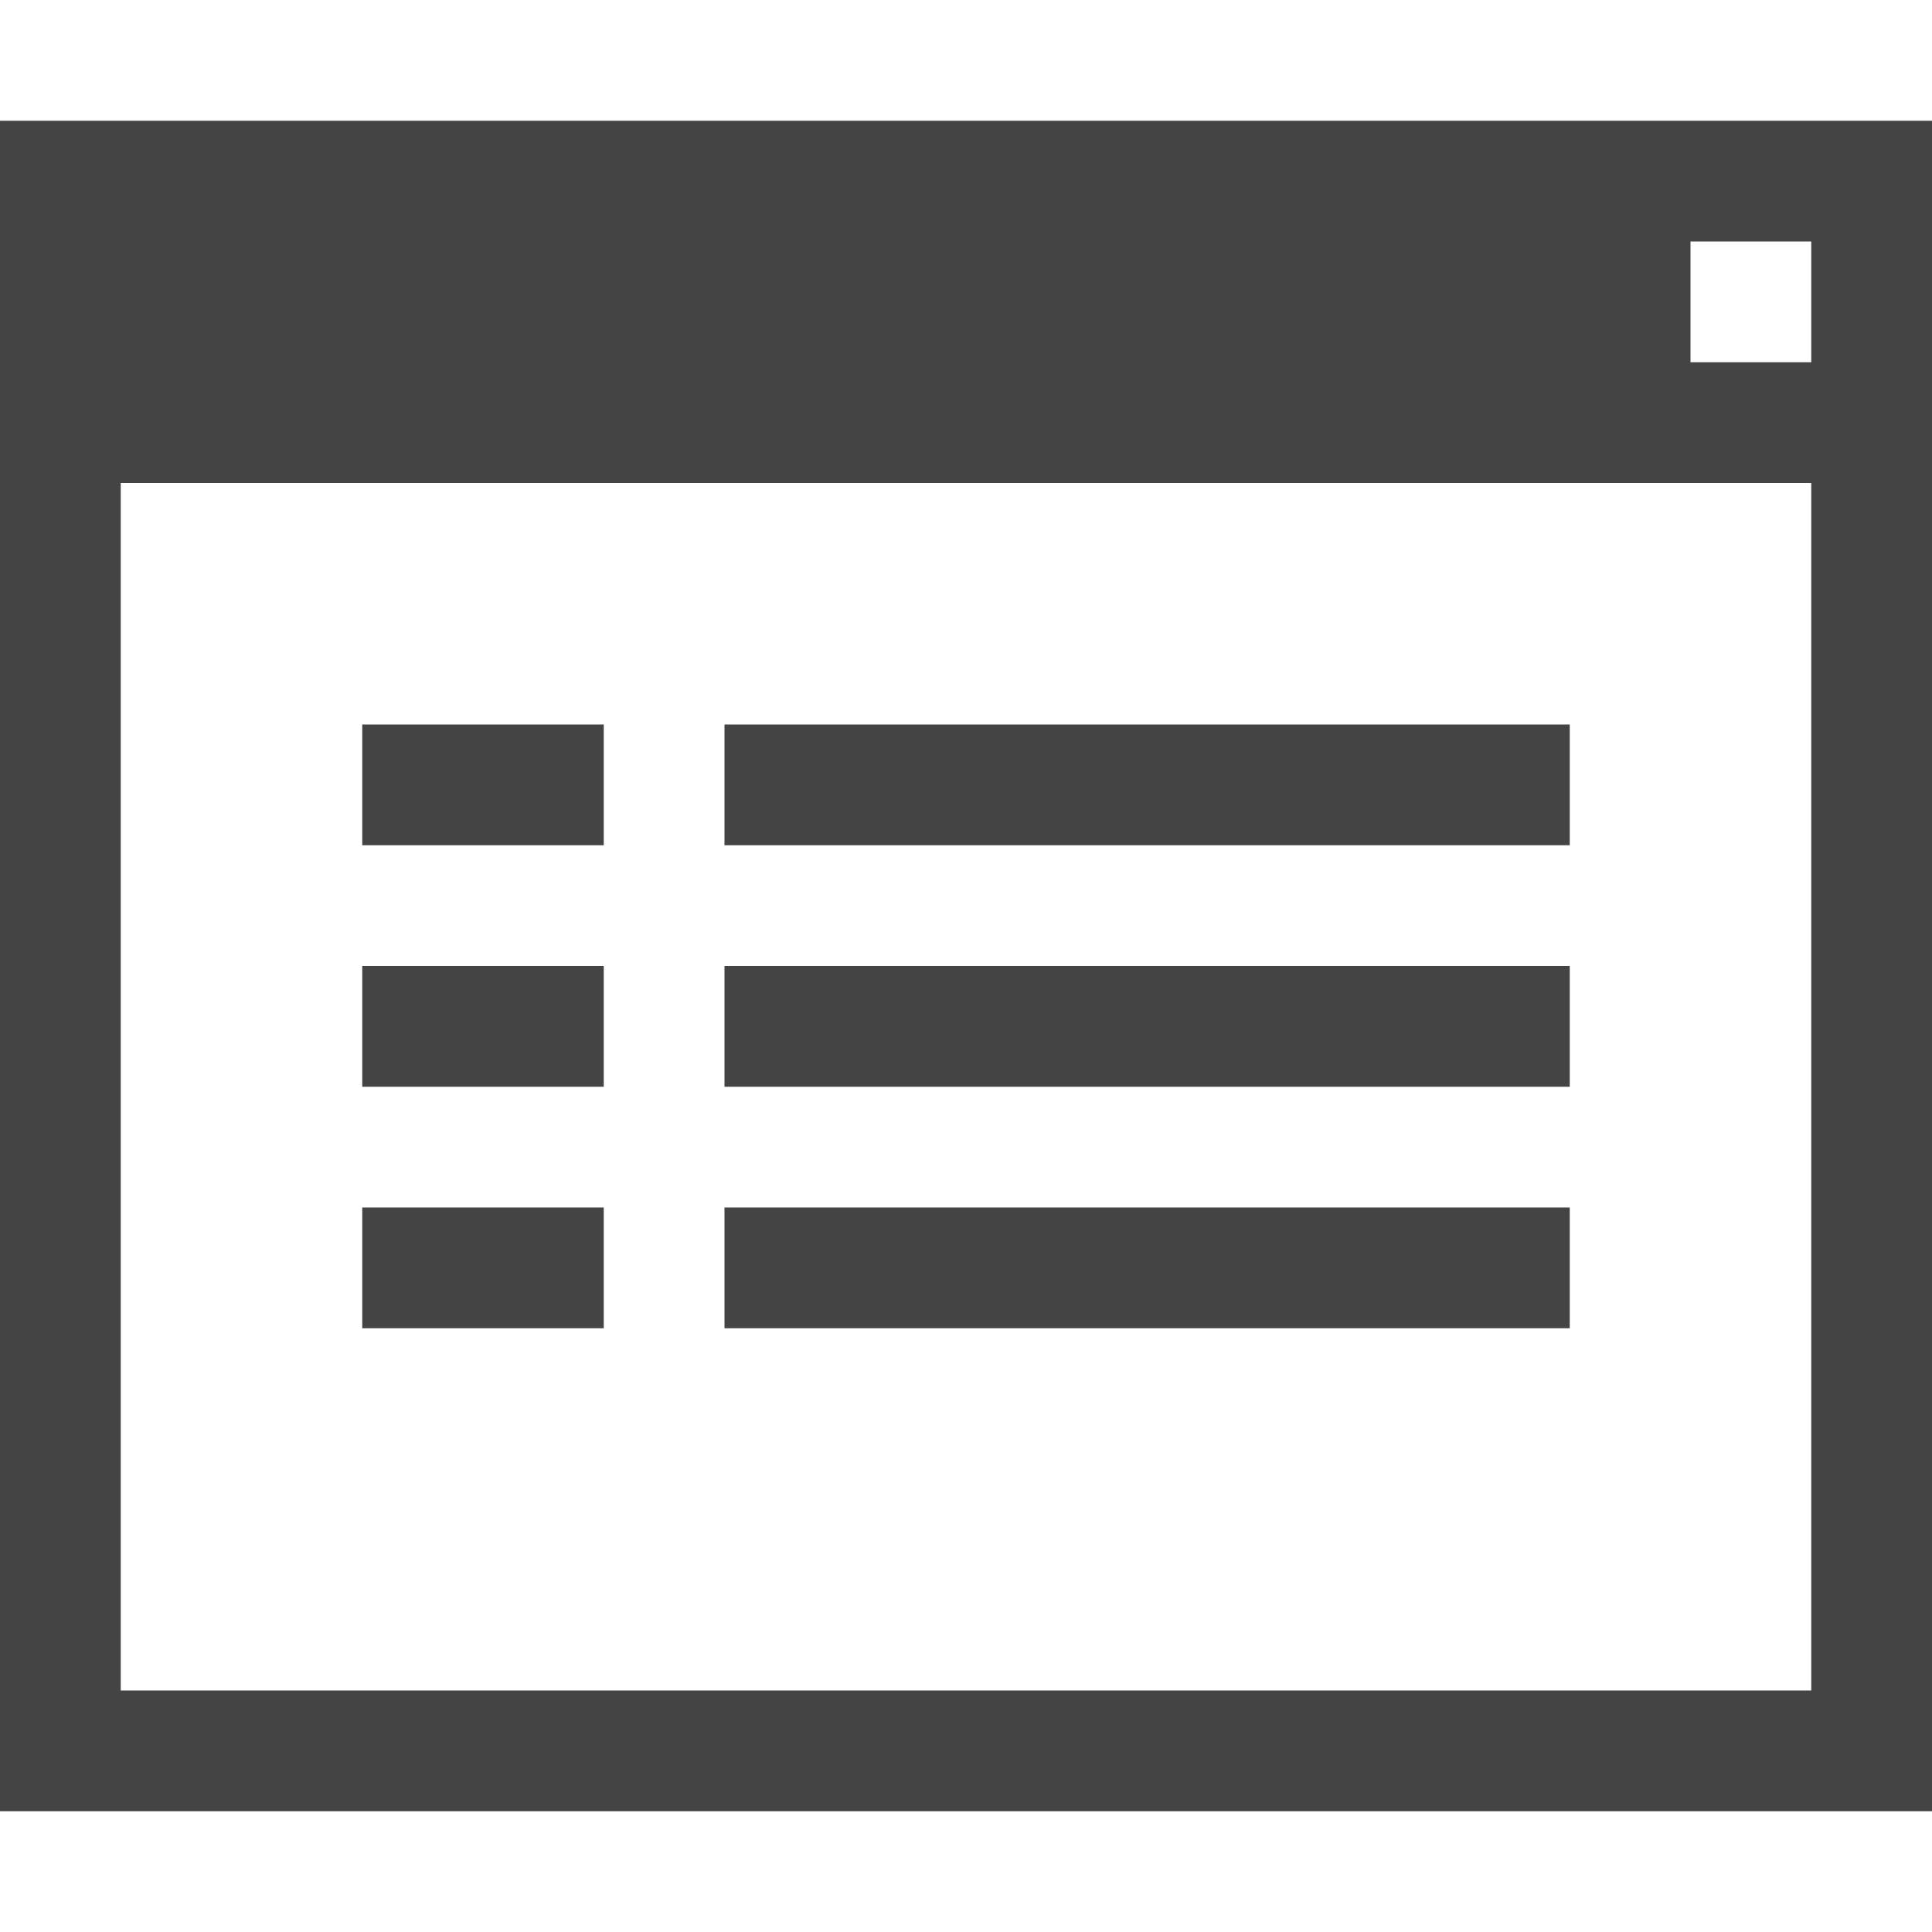 <?xml version="1.0" encoding="utf-8"?>

<!DOCTYPE svg PUBLIC "-//W3C//DTD SVG 1.1//EN" "http://www.w3.org/Graphics/SVG/1.1/DTD/svg11.dtd">
<!-- Скачано с сайта svg4.ru / Downloaded from svg4.ru -->
<svg width="800px" height="800px" viewBox="0 0 16 16" version="1.1" xmlns="http://www.w3.org/2000/svg" xmlns:xlink="http://www.w3.org/1999/xlink">
<path fill="#444" d="M3 6h2v1h-2v-1z"></path>
<path fill="#444" d="M6 6h7v1h-7v-1z"></path>
<path fill="#444" d="M3 8h2v1h-2v-1z"></path>
<path fill="#444" d="M6 8h7v1h-7v-1z"></path>
<path fill="#444" d="M3 10h2v1h-2v-1z"></path>
<path fill="#444" d="M6 10h7v1h-7v-1z"></path>
<path fill="#444" d="M0 1v14h16v-14h-16zM15 14h-14v-10h14v10zM15 3h-1v-1h1v1z"></path>
</svg>